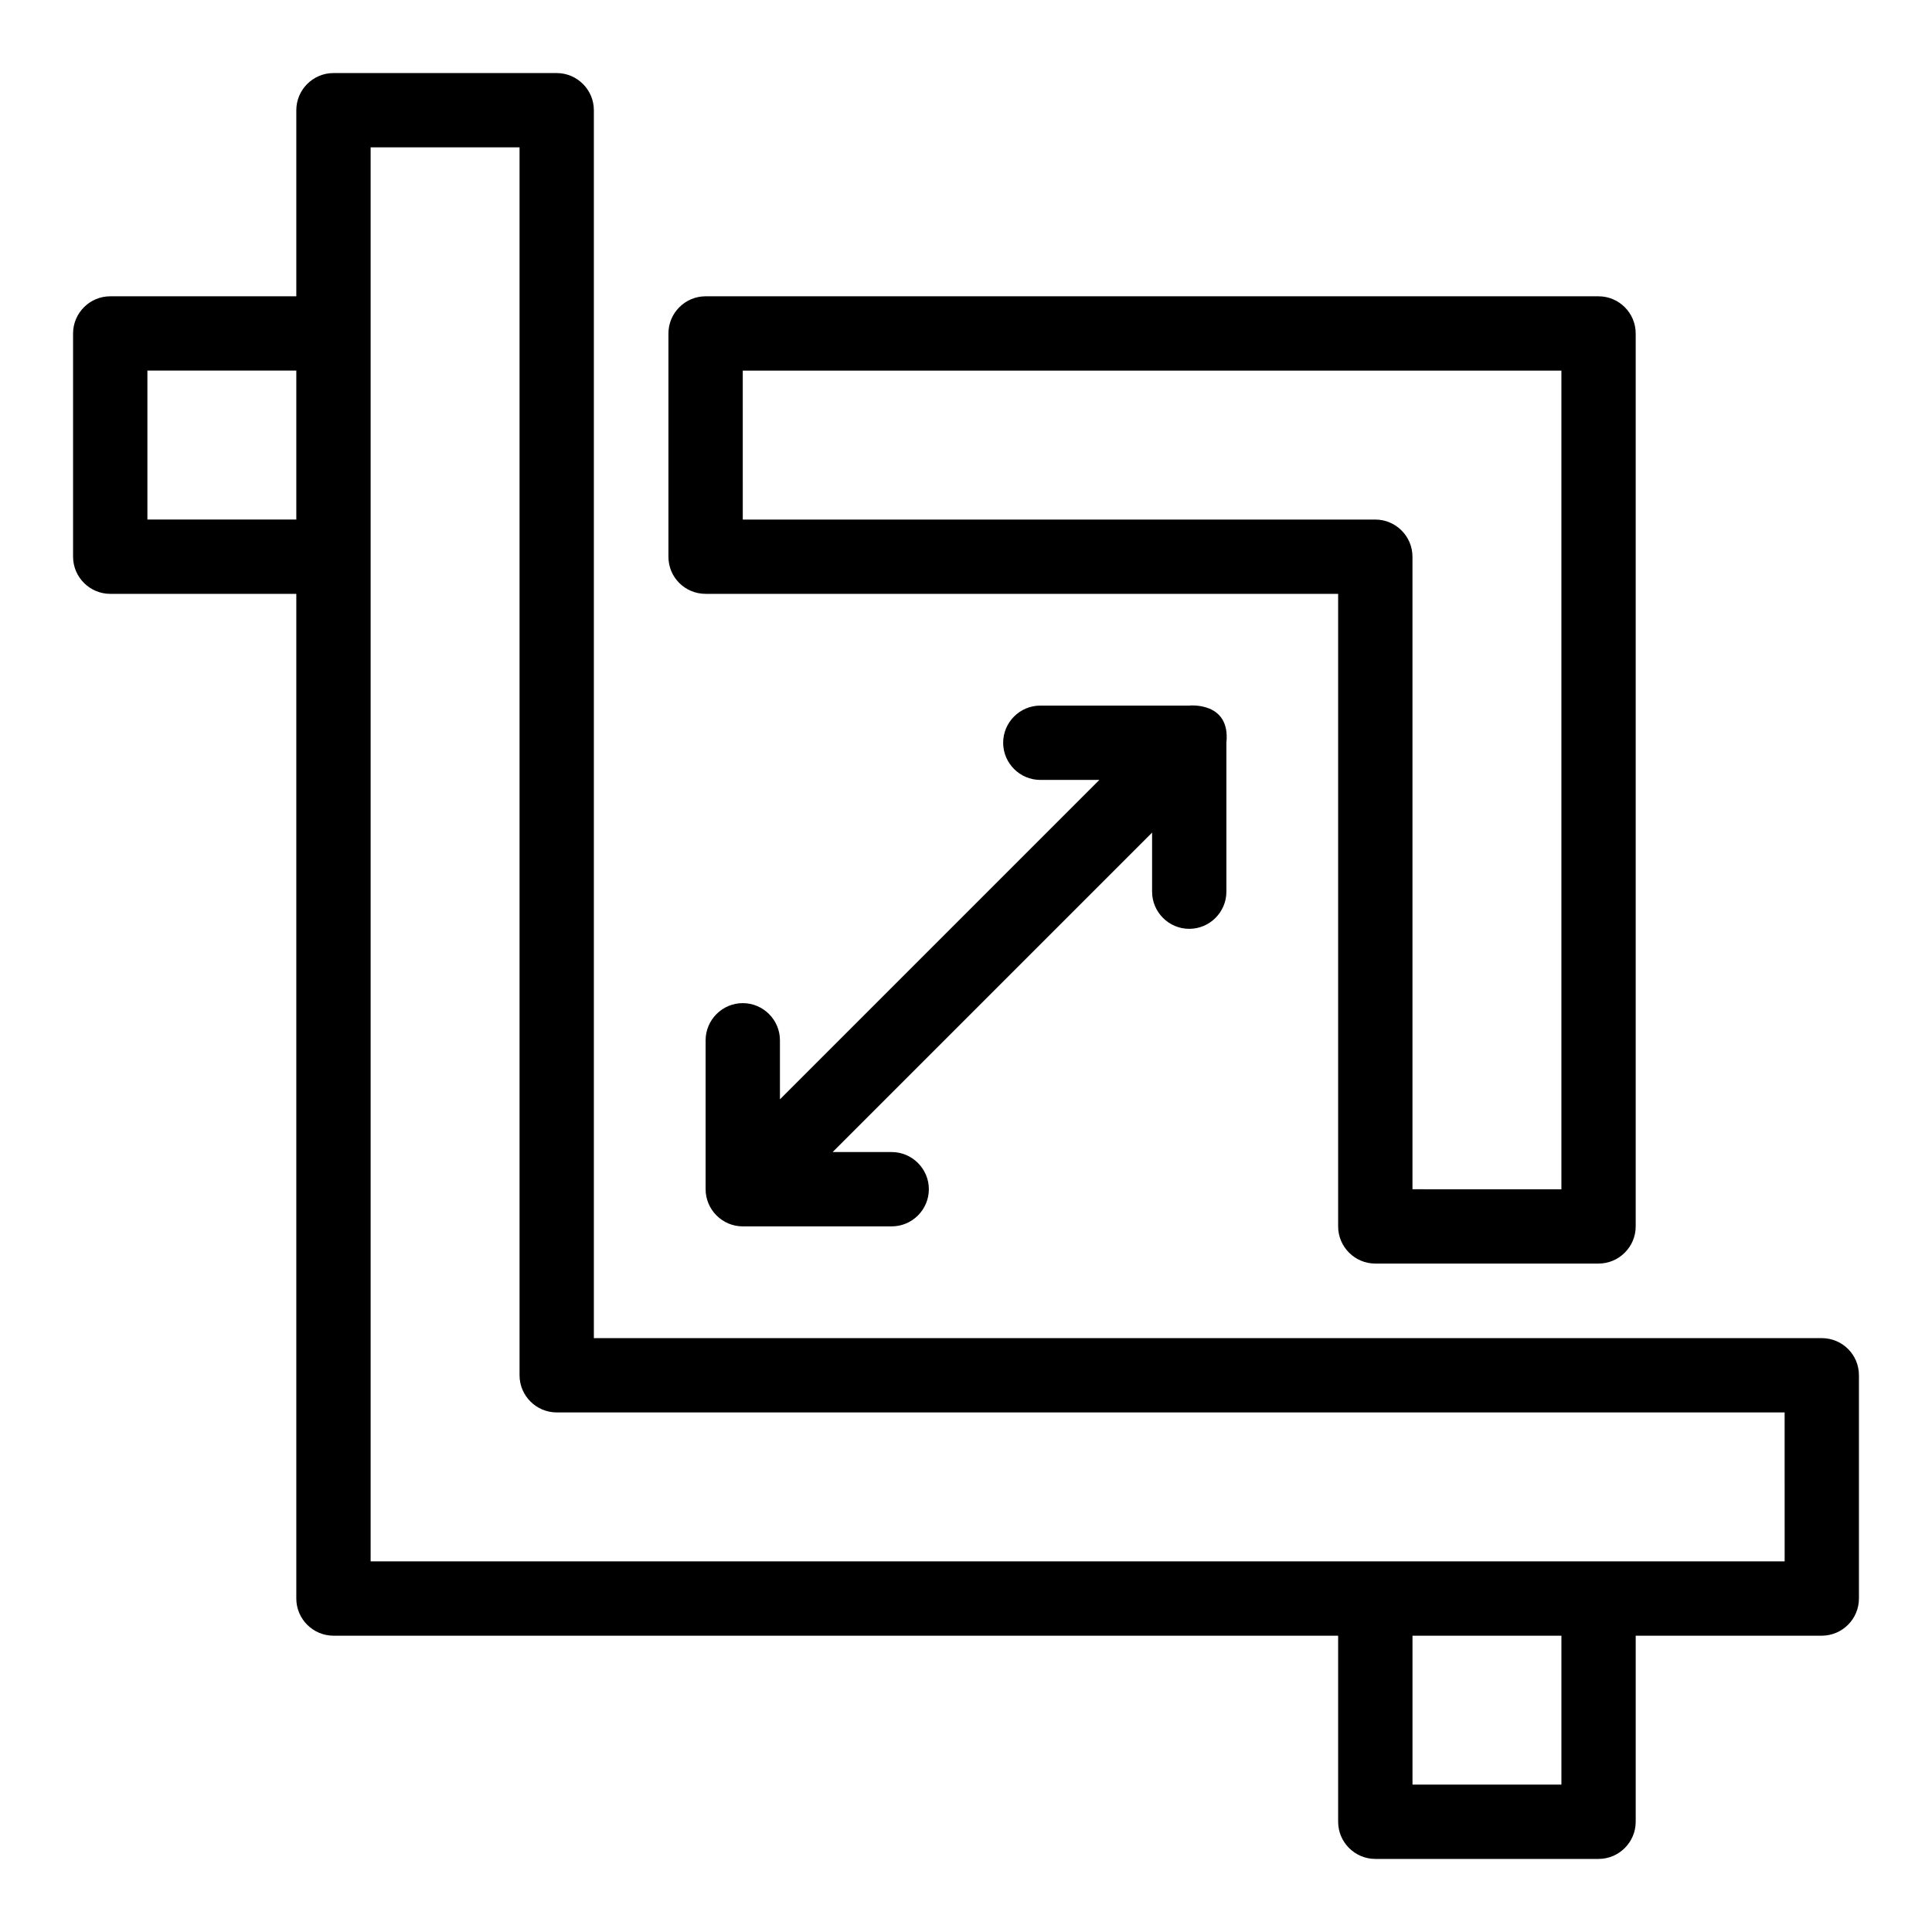 <?xml version="1.0" encoding="UTF-8"?>
<!-- Uploaded to: SVG Repo, www.svgrepo.com, Generator: SVG Repo Mixer Tools -->
<svg fill="#000000" width="800px" height="800px" version="1.1" viewBox="144 144 512 512" xmlns="http://www.w3.org/2000/svg">
 <g>
  <path d="m626.79 498.62h-325.41v-325.41c0-5.418-4.426-9.848-9.848-9.848h-59.16c-5.418 0-9.848 4.426-9.848 9.848v49.312h-49.312c-5.418 0-9.848 4.43-9.848 9.848v59.16c0 5.418 4.426 9.848 9.848 9.848h49.312v266.25c0 5.418 4.426 9.848 9.848 9.848h266.25v49.312c0 5.418 4.426 9.848 9.848 9.848h59.16c5.418 0 9.848-4.426 9.848-9.848v-49.312h49.312c5.418 0 9.848-4.426 9.848-9.848v-59.16c0-5.496-4.43-9.848-9.848-9.848zm-443.73-216.94v-39.465h39.465v39.465zm374.73 335.26h-39.465v-39.465h39.465zm59.16-59.16h-374.73v-374.73h39.465v325.41c0 5.418 4.426 9.848 9.848 9.848h325.41z"/>
  <path d="m330.99 301.38h167.63v167.63c0 5.418 4.426 9.848 9.848 9.848h59.16c5.418 0 9.848-4.426 9.848-9.848v-236.64c0-5.418-4.426-9.848-9.848-9.848h-236.64c-5.418 0-9.848 4.426-9.848 9.848v59.16c-0.004 5.492 4.422 9.844 9.844 9.844zm9.848-59.16h216.95v216.95l-39.469-0.004v-167.63c0-5.418-4.426-9.848-9.848-9.848h-167.63z"/>
  <path d="m459.16 390.15c5.418 0 9.848-4.426 9.848-9.848v-39.465c1.145-10.992-9.848-9.848-9.848-9.848h-39.465c-5.418 0-9.848 4.426-9.848 9.848 0 5.418 4.426 9.848 9.848 9.848h15.648l-84.652 84.652v-15.648c0-5.418-4.426-9.848-9.848-9.848-5.418 0-9.848 4.426-9.848 9.848v39.465c0 5.418 4.426 9.848 9.848 9.848h39.465c5.418 0 9.848-4.426 9.848-9.848 0-5.418-4.426-9.848-9.848-9.848h-15.648l84.656-84.656v15.648c0 5.422 4.426 9.852 9.844 9.852z"/>
 </g>
</svg>